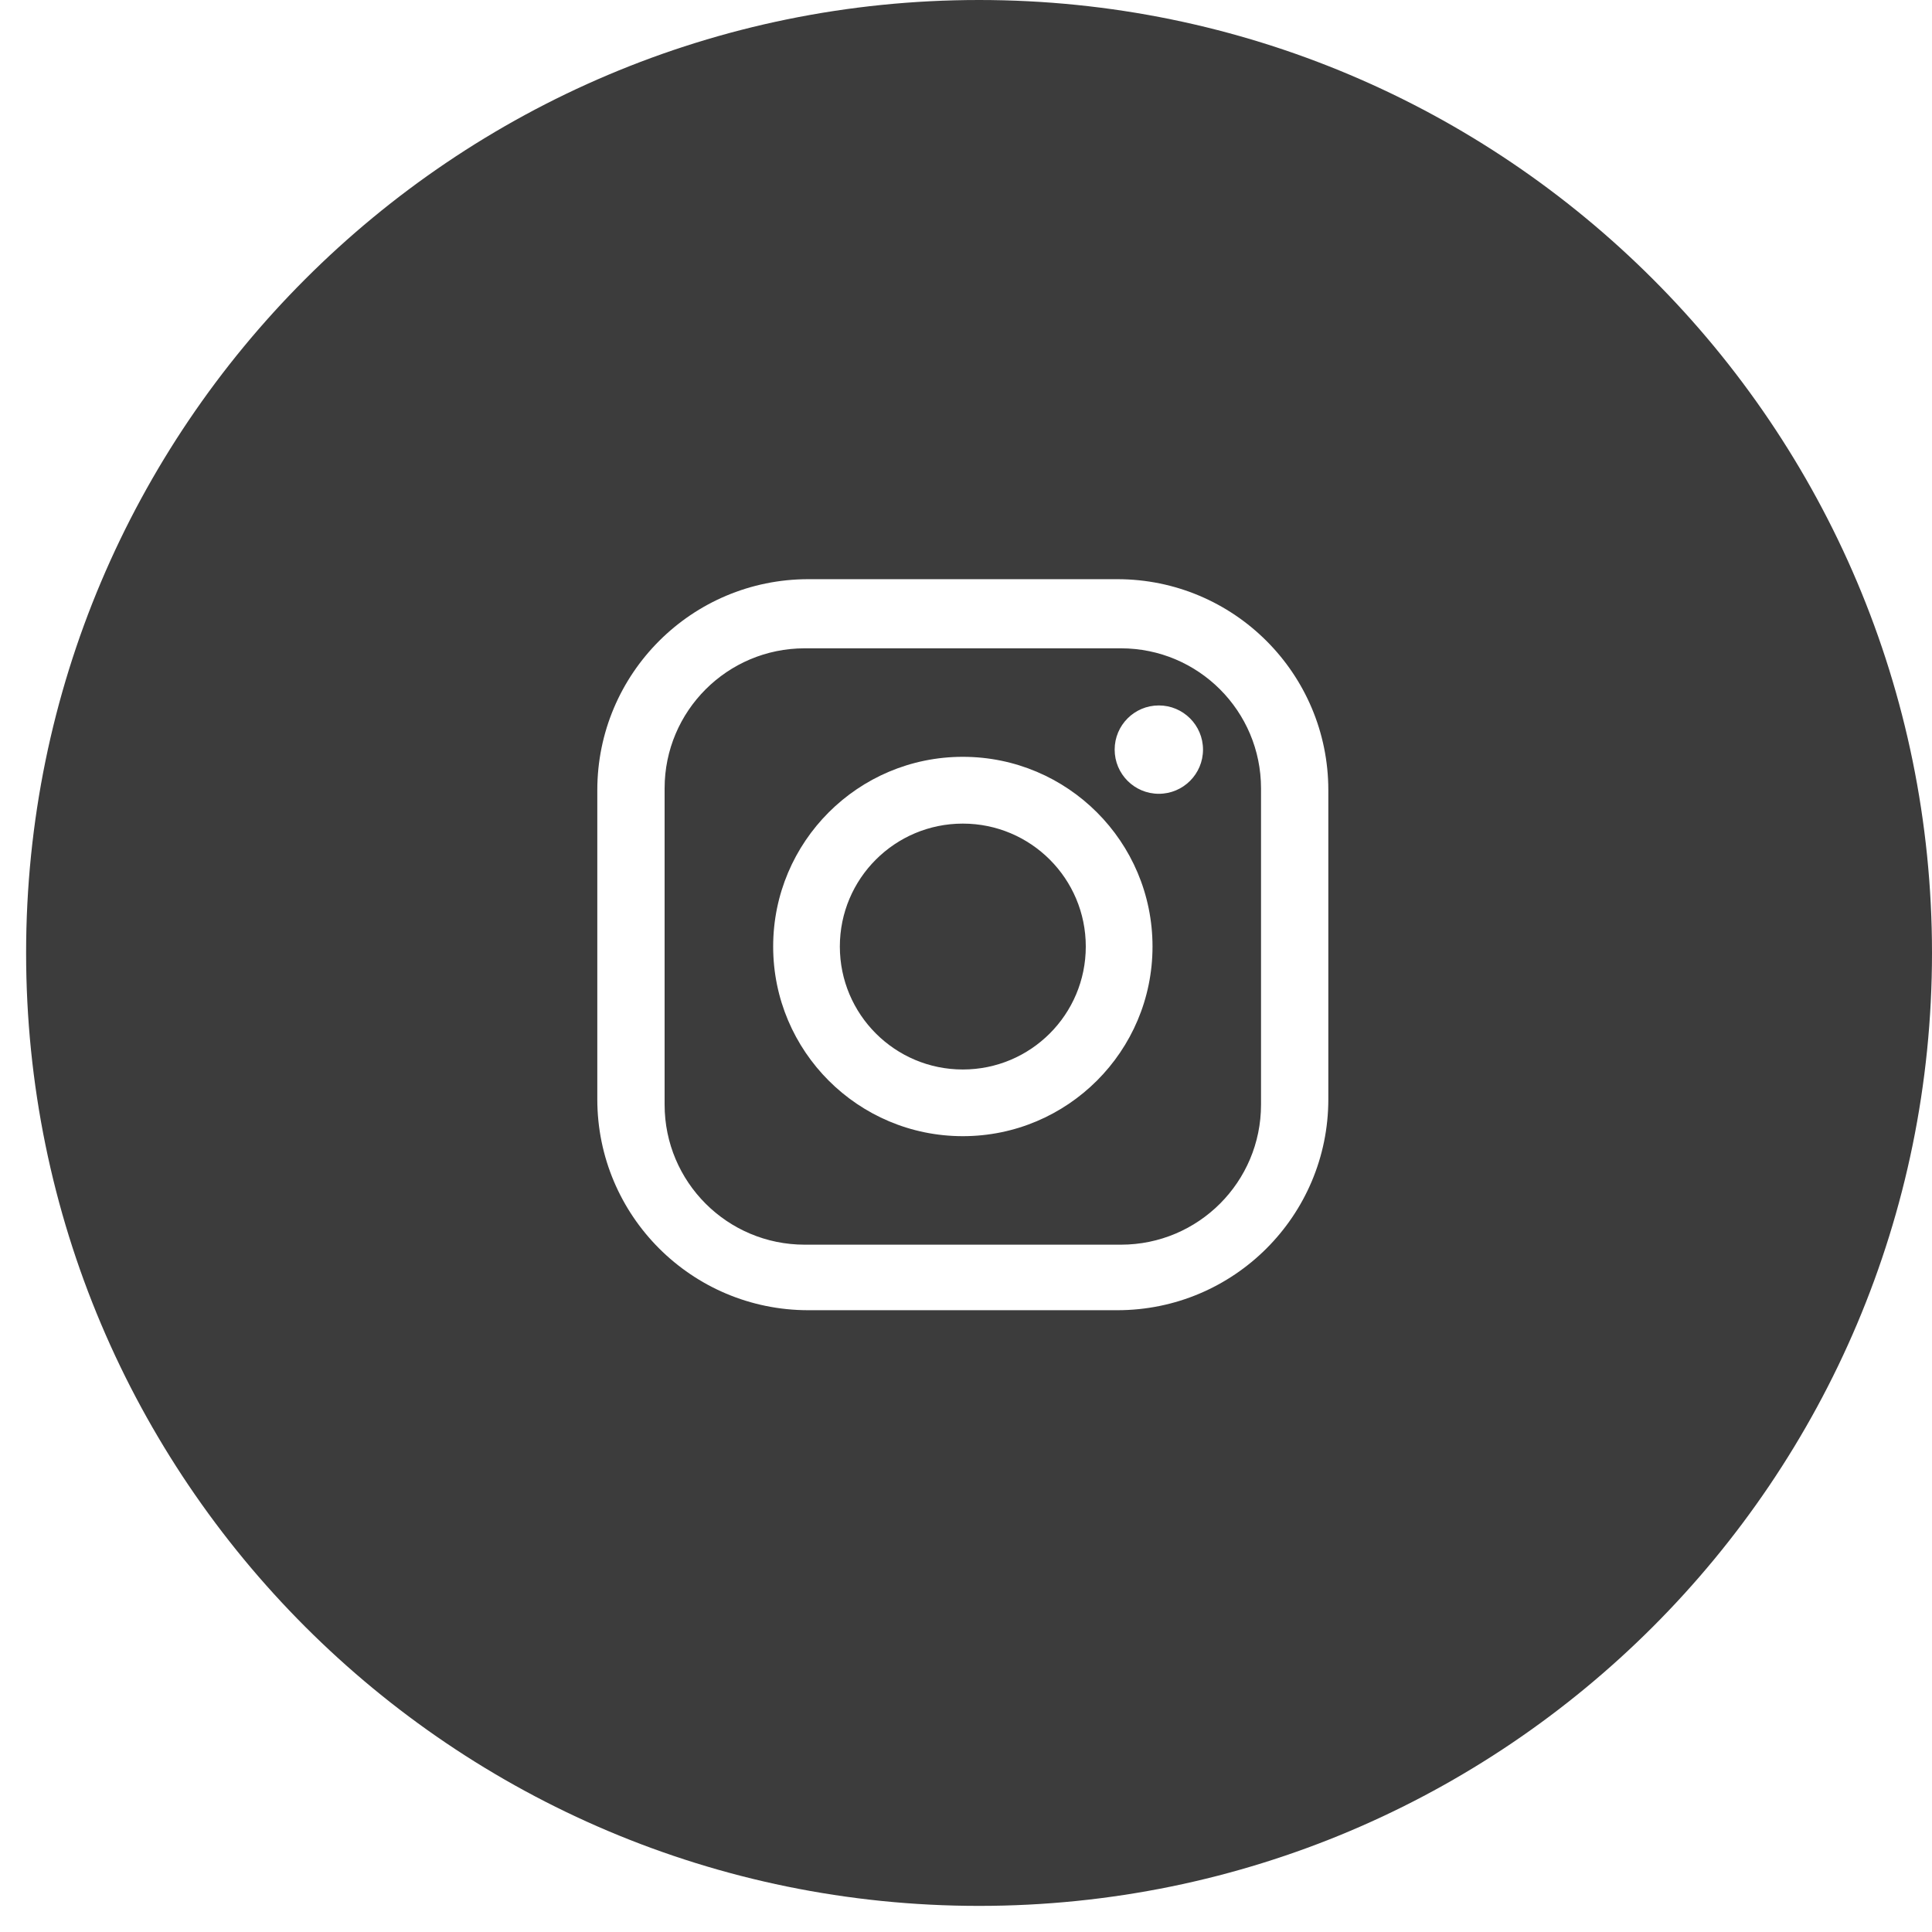 <svg width="37" height="37" viewBox="0 0 37 37" fill="none" xmlns="http://www.w3.org/2000/svg">
<path fill-rule="evenodd" clip-rule="evenodd" d="M18.75 36.5C28.829 36.5 37 28.329 37 18.25C37 8.171 28.829 0 18.75 0C8.671 0 0.5 8.171 0.5 18.25C0.5 28.329 8.671 36.5 18.75 36.5ZM21.467 23.837C22.949 23.837 24.15 22.637 24.15 21.155V15.098C24.15 13.617 22.949 12.416 21.467 12.416H15.411C13.929 12.416 12.728 13.617 12.728 15.098V21.155C12.728 22.637 13.929 23.837 15.411 23.837H21.467ZM15.48 11.092H21.398C23.63 11.092 25.439 12.901 25.439 15.133V21.051C25.439 23.283 23.63 25.092 21.398 25.092H15.48C13.248 25.092 11.439 23.283 11.439 21.051V15.133C11.439 12.901 13.248 11.092 15.48 11.092ZM16.084 18.127C16.084 19.428 17.139 20.482 18.439 20.482C19.74 20.482 20.794 19.428 20.794 18.127C20.794 16.826 19.74 15.773 18.439 15.773C17.139 15.773 16.084 16.826 16.084 18.127ZM14.807 18.127C14.807 16.12 16.433 14.494 18.439 14.494C20.445 14.494 22.072 16.12 22.072 18.127C22.072 20.133 20.445 21.759 18.439 21.759C16.433 21.759 14.807 20.133 14.807 18.127ZM22.193 13.51C21.725 13.51 21.347 13.889 21.347 14.356C21.347 14.823 21.725 15.202 22.193 15.202C22.66 15.202 23.039 14.823 23.039 14.356C23.039 13.889 22.66 13.51 22.193 13.51Z" fill="#3C3C3C"/>
</svg>
